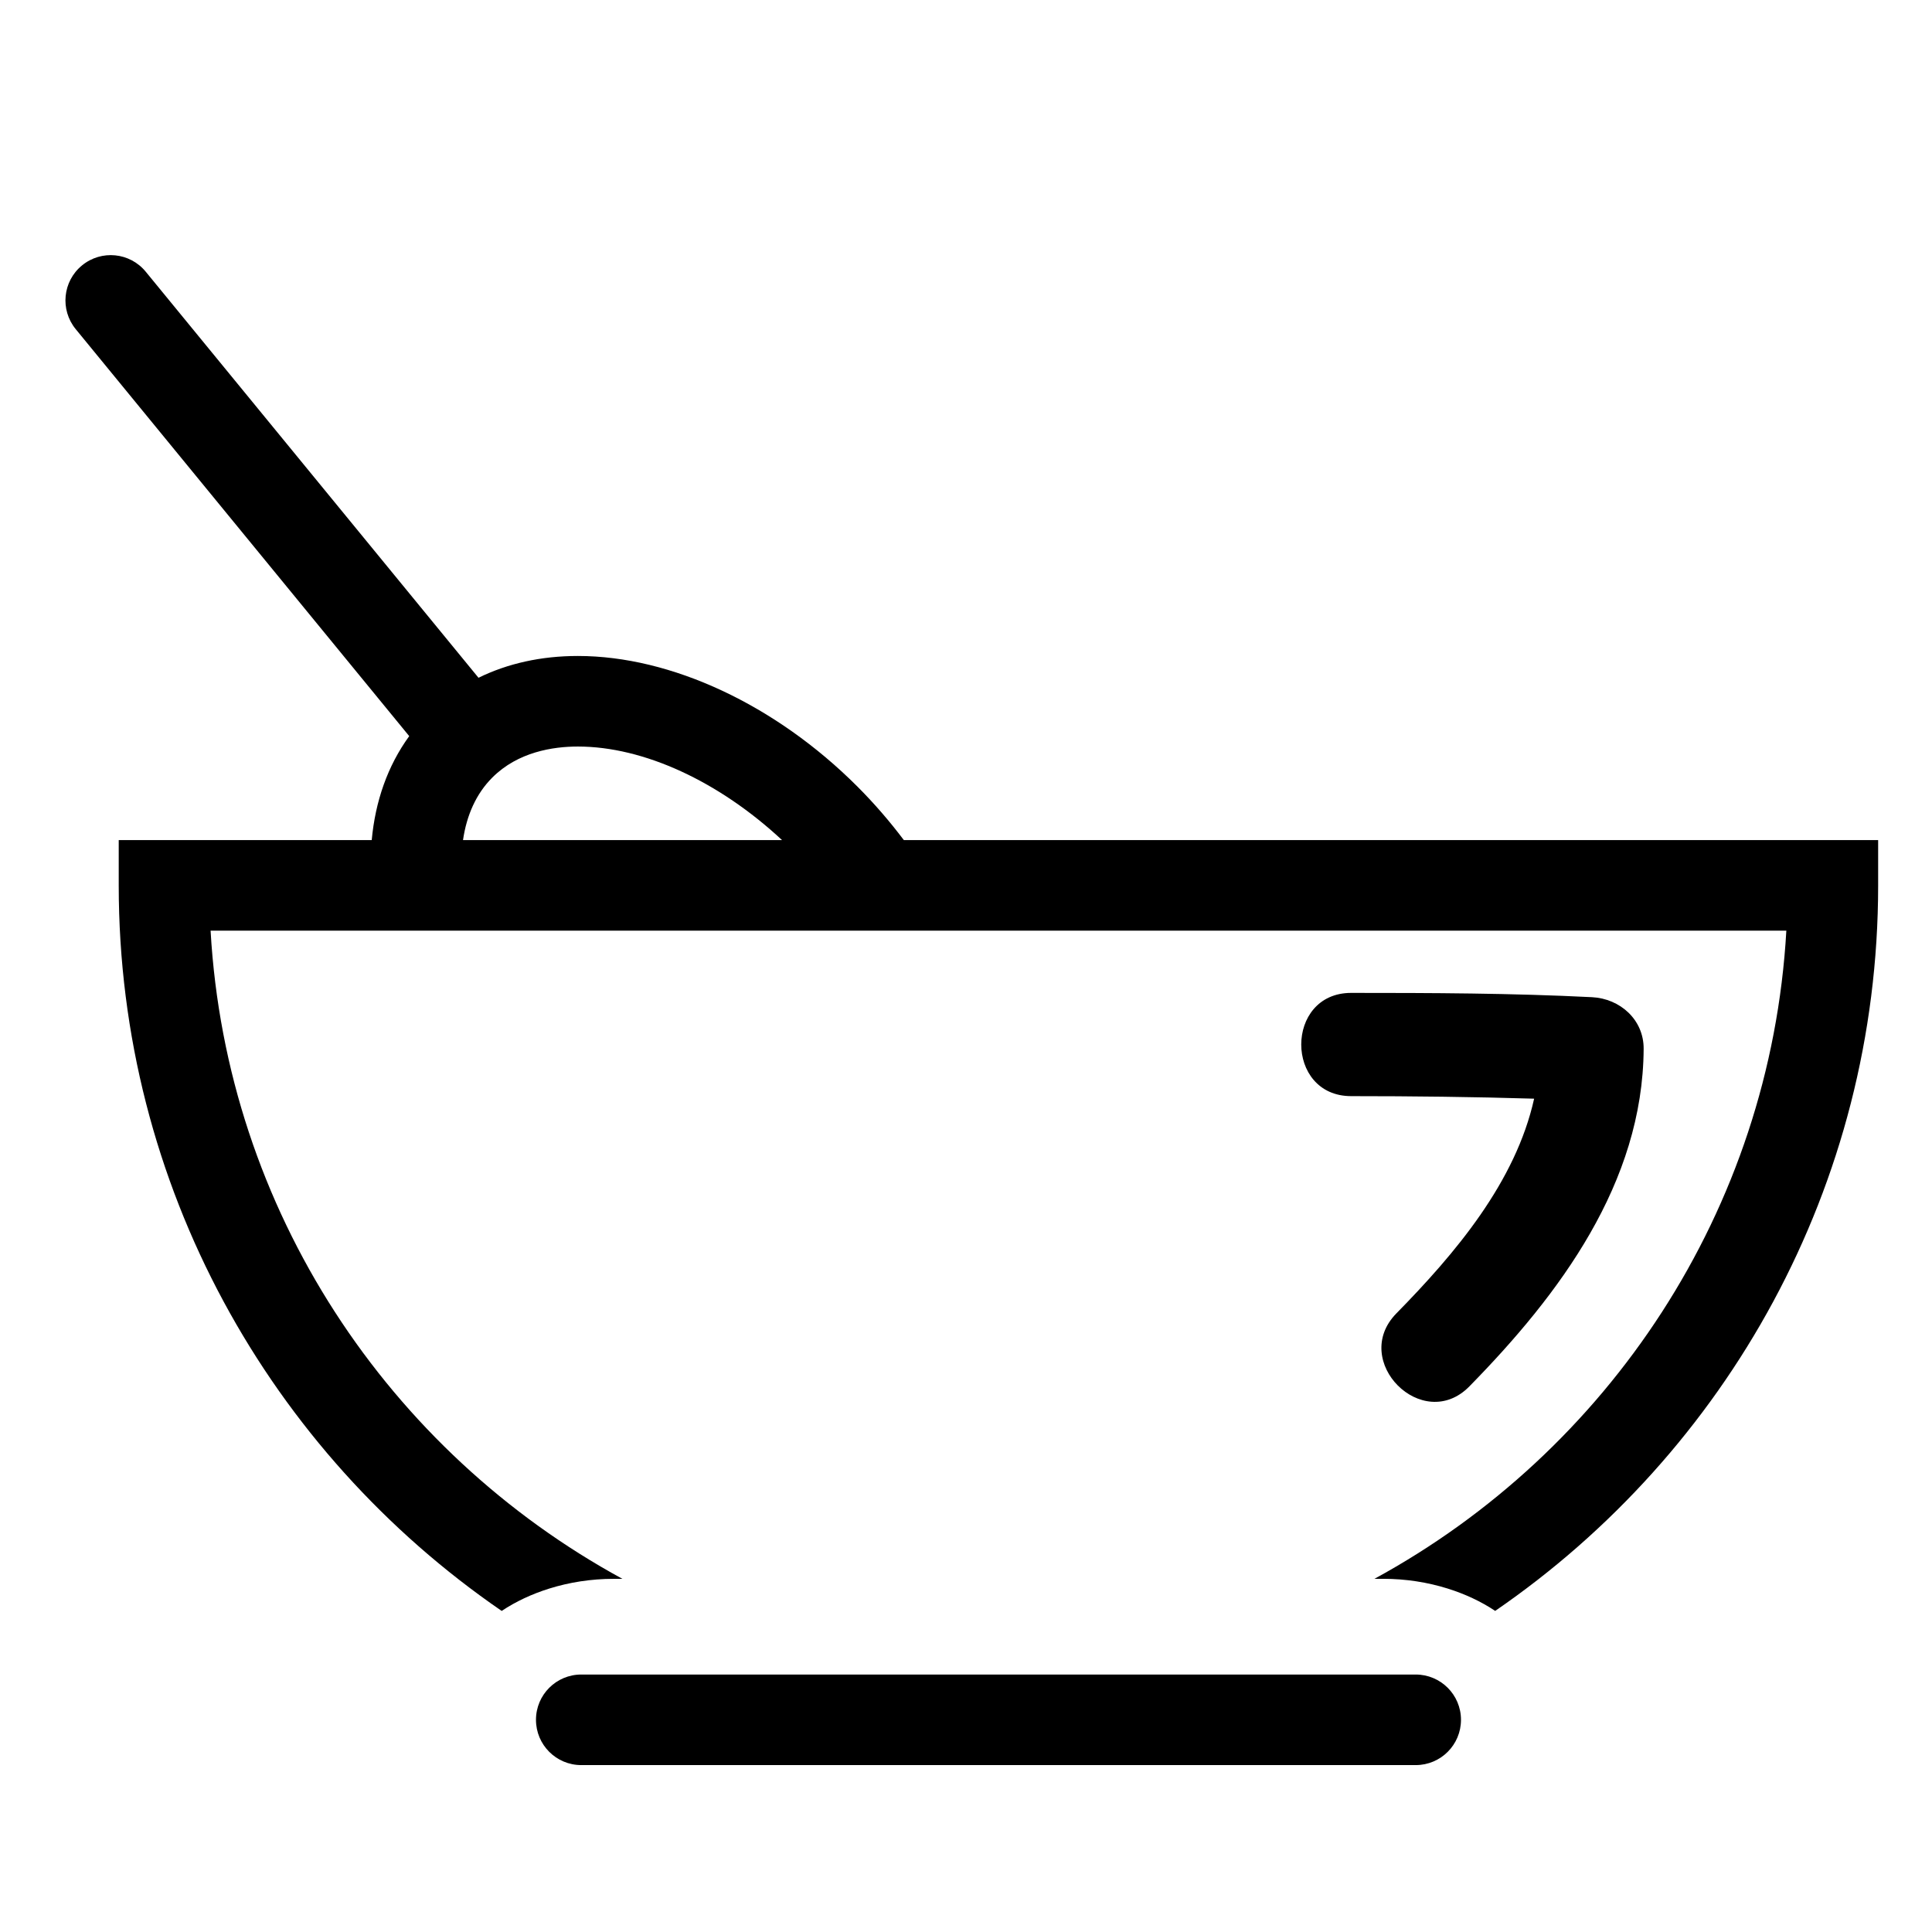<?xml version="1.0" encoding="utf-8"?>
<!-- Generator: Adobe Illustrator 17.0.2, SVG Export Plug-In . SVG Version: 6.00 Build 0)  -->
<!DOCTYPE svg PUBLIC "-//W3C//DTD SVG 1.1//EN" "http://www.w3.org/Graphics/SVG/1.1/DTD/svg11.dtd">
<svg version="1.1" id="Capa_1" xmlns="http://www.w3.org/2000/svg" xmlns:xlink="http://www.w3.org/1999/xlink" x="0px" y="0px"
	 width="64px" height="64px" viewBox="0 0 64 64" enable-background="new 0 0 64 64" xml:space="preserve">
<path d="M62.216,29.329v-1.5H29.941c-0.465-0.617-0.978-1.213-1.541-1.776c-2.707-2.707-6.167-4.323-9.258-4.323
	c-1.216,0-2.326,0.248-3.291,0.722L4.828,9.001C4.303,8.36,3.358,8.266,2.717,8.792c-0.641,0.525-0.734,1.47-0.209,2.111
	l11.048,13.482c-0.72,0.99-1.125,2.167-1.242,3.444H3.933v1.5c0,9.967,5.032,18.778,12.686,24.035
	c0.467-0.312,1.001-0.561,1.58-0.742c0.658-0.205,1.376-0.321,2.135-0.321h0.284C12.889,48.092,7.503,40.103,6.976,30.829h5.563
	h3.12h12.688h3.358h27.47C58.647,40.103,53.26,48.092,45.531,52.3h0.284c0.759,0,1.477,0.116,2.135,0.321
	c0.579,0.181,1.113,0.43,1.58,0.742C57.184,48.107,62.216,39.296,62.216,29.329z M16.31,25.756c0.848-0.848,2.008-1.026,2.833-1.026
	c2.183,0,4.676,1.157,6.763,3.099H15.338C15.457,27.01,15.771,26.294,16.31,25.756z"/>
<path d="M33.075,55.471h-8.98h-3.88h-0.96c-0.829,0-1.5,0.671-1.5,1.5s0.671,1.5,1.5,1.5h13.821h13.821c0.829,0,1.5-0.671,1.5-1.5
	s-0.671-1.5-1.5-1.5h-0.96h-3.88H33.075z"/>
<path d="M48.675,45.926c2.988-3.045,5.748-6.74,5.773-11.183c0.005-0.967-0.783-1.663-1.71-1.71
	c-2.658-0.134-5.318-0.142-7.979-0.142c-2.205,0-2.205,3.419,0,3.42c2.021,0,4.041,0.023,6.061,0.084
	c-0.615,2.767-2.612,5.125-4.563,7.113C44.712,45.083,47.128,47.502,48.675,45.926z"/>
</svg>
